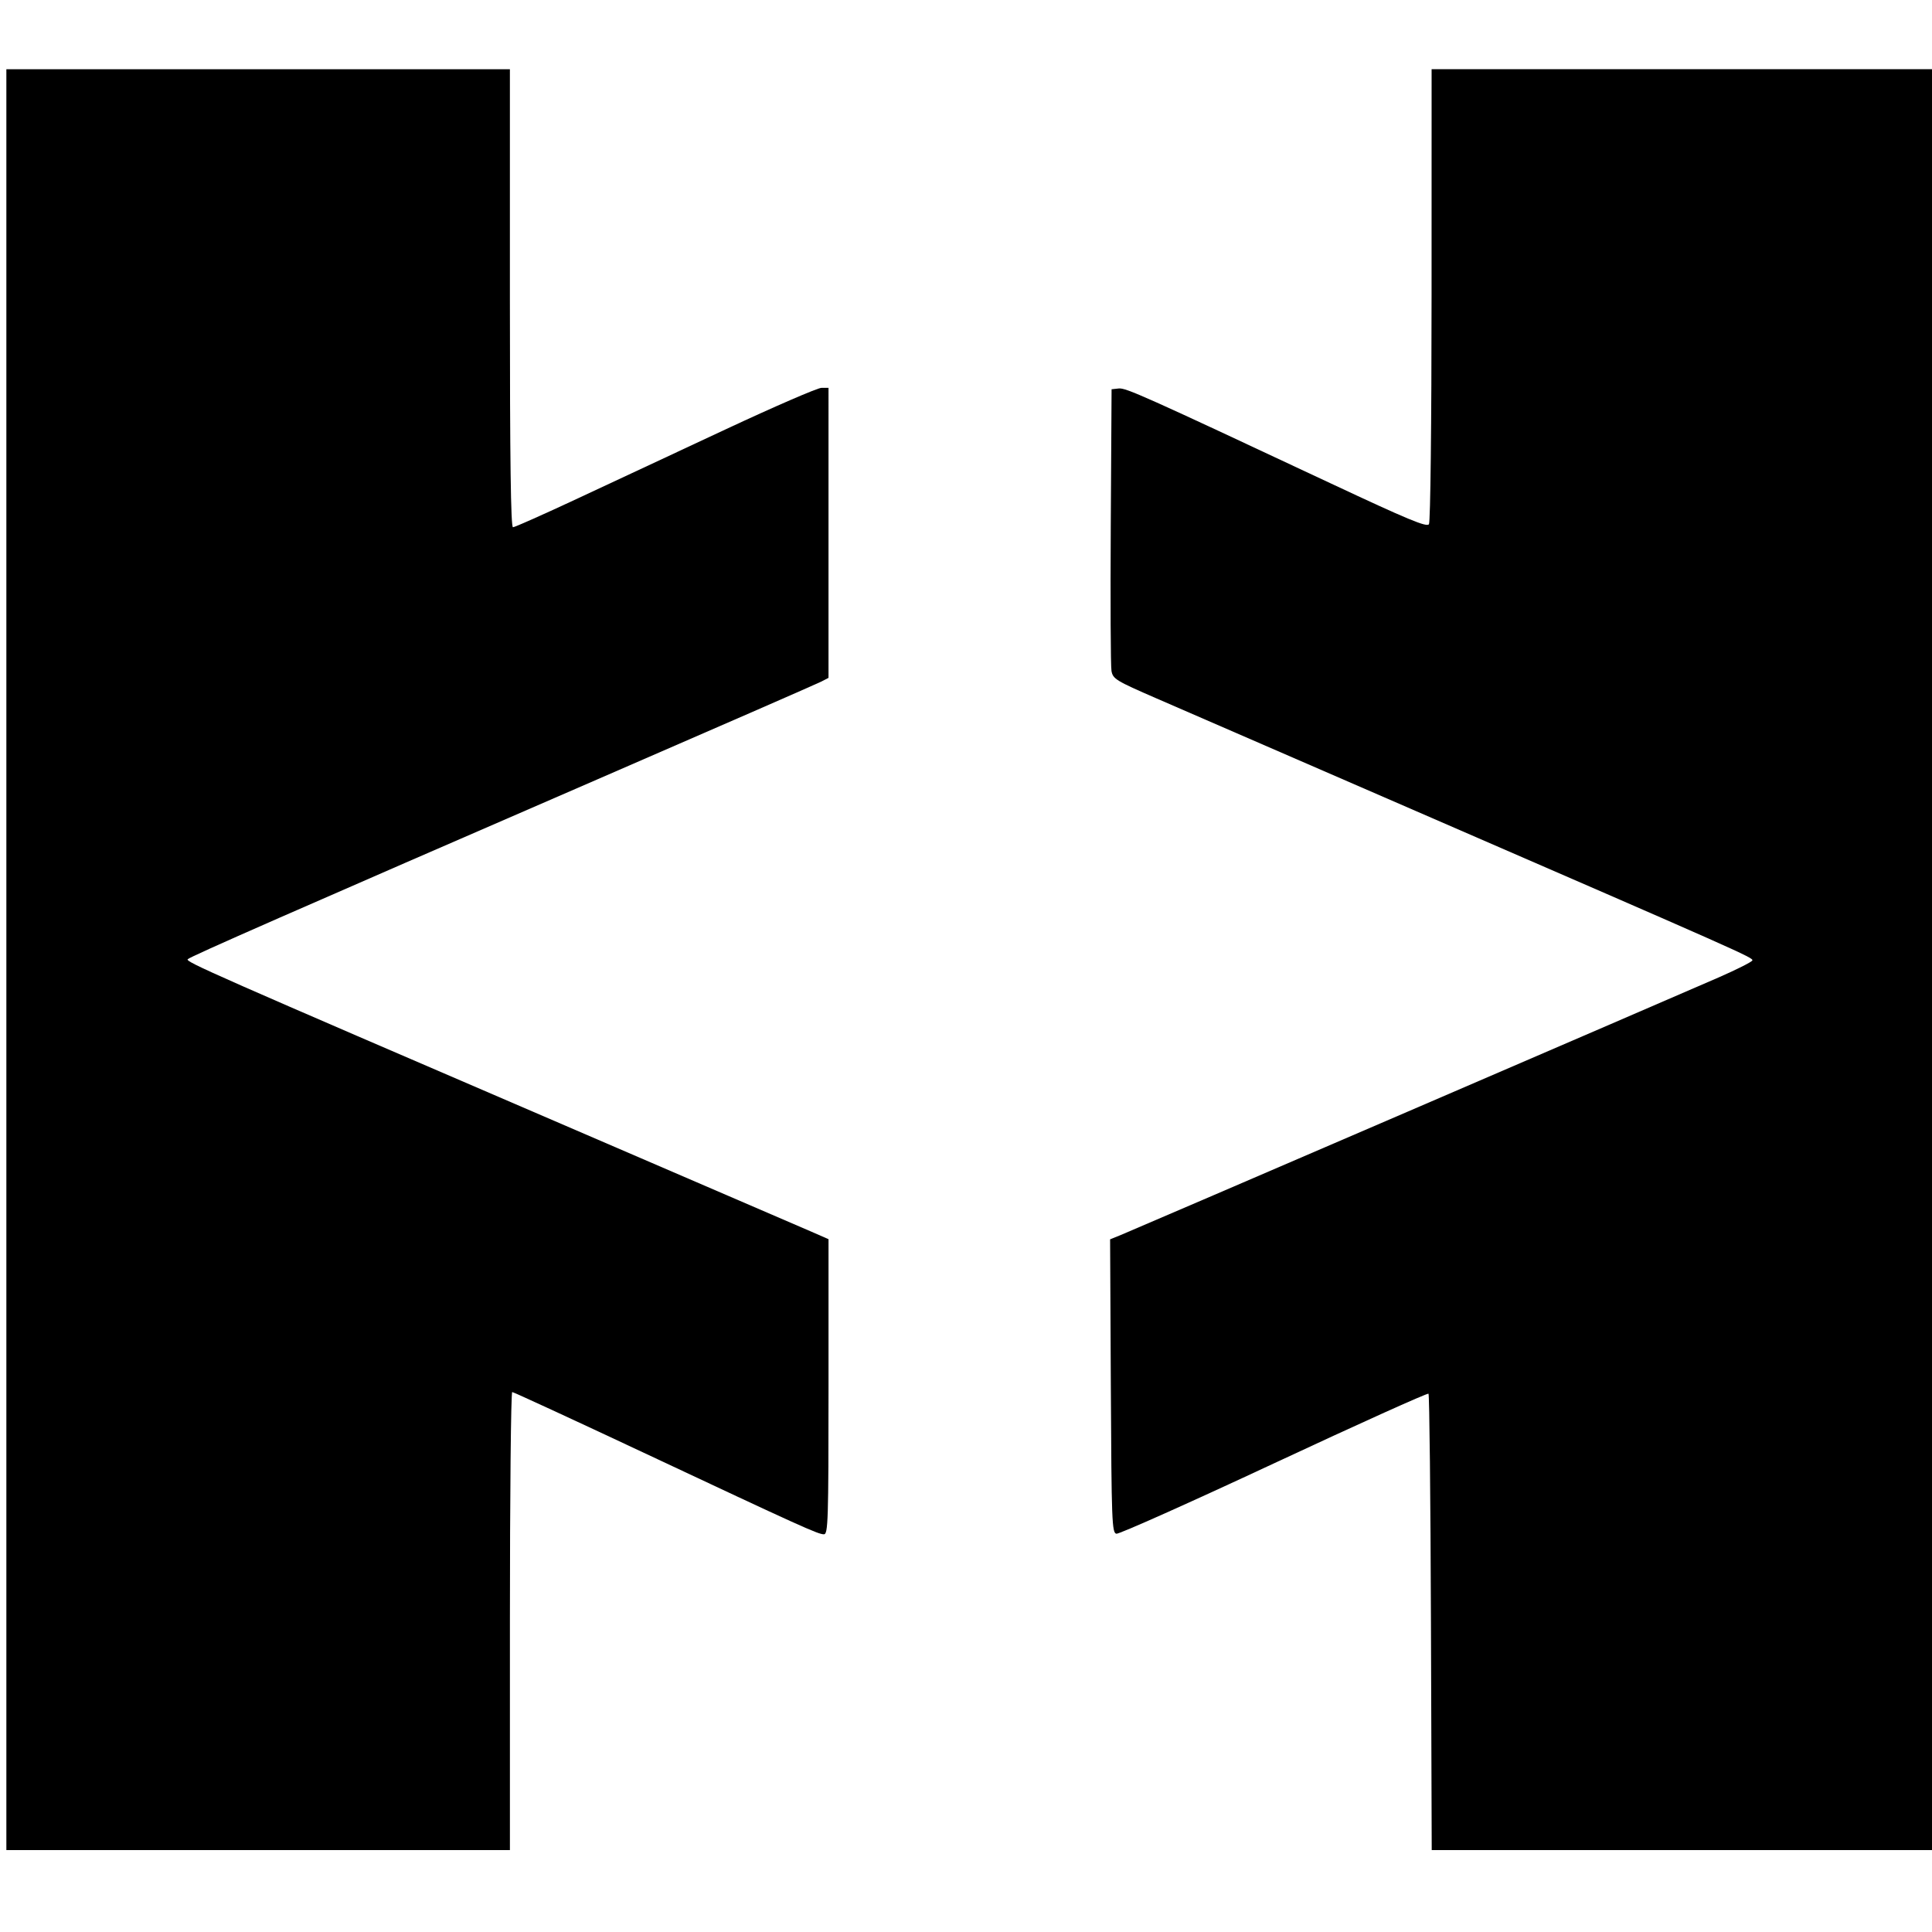 <?xml version="1.0" encoding="UTF-8" standalone="no"?>
<svg
   xmlns:dc="http://purl.org/dc/elements/1.1/"
   xmlns:cc="http://creativecommons.org/ns#"
   xmlns:rdf="http://www.w3.org/1999/02/22-rdf-syntax-ns#"
   xmlns:svg="http://www.w3.org/2000/svg"
   xmlns="http://www.w3.org/2000/svg"
   xmlns:sodipodi="http://sodipodi.sourceforge.net/DTD/sodipodi-0.dtd"
   xmlns:inkscape="http://www.inkscape.org/namespaces/inkscape"
   width="200mm"
   height="200mm"
   viewBox="0 0 200 200"
   version="1.1"
   id="svg8"
   inkscape:version="1.0.2-2 (e86c870879, 2021-01-15)"
   sodipodi:docname="favicon.svg">
  <defs
     id="defs2" />
  <sodipodi:namedview
     id="base"
     pagecolor="#ffffff"
     bordercolor="#666666"
     borderopacity="1.0"
     inkscape:pageopacity="0.0"
     inkscape:pageshadow="2"
     inkscape:zoom="0.7"
     inkscape:cx="351.33683"
     inkscape:cy="178.81744"
     inkscape:document-units="mm"
     inkscape:current-layer="layer1"
     inkscape:document-rotation="0"
     showgrid="false"
     inkscape:window-width="1920"
     inkscape:window-height="1017"
     inkscape:window-x="3832"
     inkscape:window-y="1042"
     inkscape:window-maximized="1"
     showguides="false" />
  <g
     inkscape:label="Ebene 1"
     inkscape:groupmode="layer"
     id="layer1">
    <path
       style="fill:#000000;fill-opacity:1;fill-rule:evenodd;stroke:#000000;stroke-width:0.111;stroke-opacity:0;paint-order:stroke fill markers;stop-color:#000000"
       d="M 0.659,99.343 V 7.166 H 26.722 52.784 v 23.707 c 0,16.811 0.093,23.707 0.319,23.707 0.175,0 3.124,-1.31 6.553,-2.91 3.429,-1.601 10.379,-4.847 15.444,-7.215 5.066,-2.368 9.539,-4.305 9.939,-4.305 h 0.728 V 55.161 70.173 l -0.81,0.414 C 84.512,70.815 74.143,75.342 61.914,80.648 30.274,94.375 19.725,99.006 19.436,99.296 c -0.267,0.267 2.267,1.384 39.533,17.422 12.715,5.472 23.946,10.312 24.958,10.756 l 1.841,0.806 v 15.275 c 0,13.901 -0.043,15.275 -0.478,15.275 -0.608,0 -2.342,-0.785 -18.645,-8.441 -7.36,-3.456 -13.489,-6.284 -13.62,-6.284 -0.132,0 -0.239,10.668 -0.239,23.707 v 23.707 H 26.722 0.659 Z"
       id="path1213" />
    <path
       style="fill:#000000;fill-opacity:1;fill-rule:evenodd;stroke:#000000;stroke-width:0.111;stroke-opacity:0;paint-order:stroke fill markers;stop-color:#000000"
       d="m 148.132,167.985 c -0.043,-12.944 -0.158,-23.614 -0.254,-23.71 -0.096,-0.096 -7.292,3.148 -15.991,7.209 -8.699,4.062 -16.041,7.341 -16.317,7.288 -0.463,-0.089 -0.507,-1.256 -0.577,-15.287 l -0.076,-15.19 1.107,-0.448 c 1.34,-0.543 57.138,-24.583 61.911,-26.673 1.858,-0.814 3.418,-1.601 3.468,-1.751 0.097,-0.291 -0.967,-0.764 -34.822,-15.461 -12.31,-5.344 -24.402,-10.594 -26.872,-11.668 -4.191,-1.821 -4.501,-2.011 -4.649,-2.839 -0.087,-0.488 -0.12,-7.248 -0.074,-15.023 l 0.084,-14.136 0.736,-0.08 c 0.744,-0.081 2.513,0.711 21.89,9.796 8.066,3.782 10.014,4.591 10.229,4.251 0.152,-0.241 0.268,-10.388 0.27,-23.759 l 0.004,-23.339 h 25.916 25.916 v 92.177 92.177 h -25.91 -25.91 z"
       id="path1215" />
  </g>
</svg>
